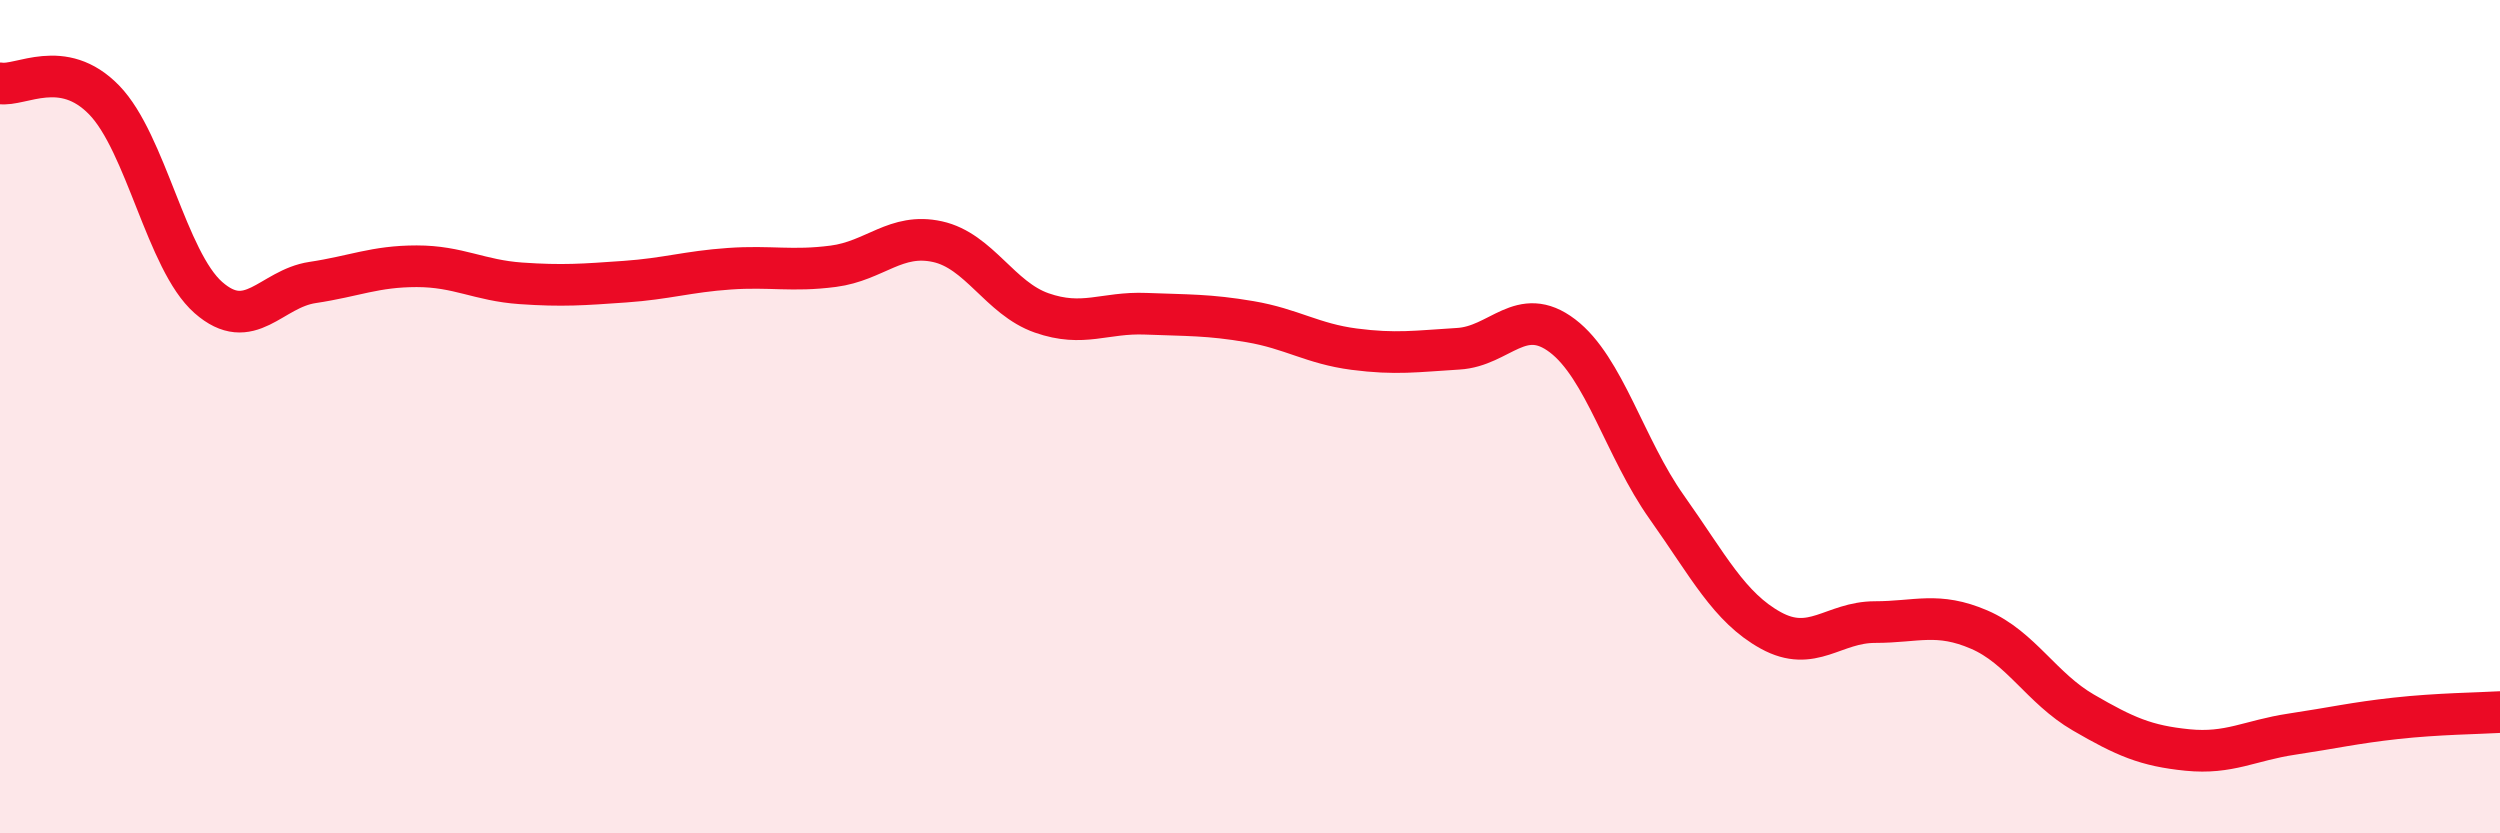 
    <svg width="60" height="20" viewBox="0 0 60 20" xmlns="http://www.w3.org/2000/svg">
      <path
        d="M 0,2 C 0.5,2.08 1.5,1.37 2.5,2.4 C 3.5,3.43 4,6.26 5,7.14 C 6,8.02 6.5,6.93 7.5,6.78 C 8.5,6.63 9,6.39 10,6.39 C 11,6.39 11.5,6.73 12.5,6.8 C 13.5,6.87 14,6.83 15,6.76 C 16,6.69 16.5,6.52 17.5,6.45 C 18.5,6.38 19,6.52 20,6.39 C 21,6.26 21.5,5.58 22.5,5.8 C 23.5,6.02 24,7.16 25,7.51 C 26,7.86 26.5,7.49 27.5,7.53 C 28.5,7.57 29,7.55 30,7.72 C 31,7.89 31.5,8.25 32.5,8.38 C 33.5,8.51 34,8.43 35,8.37 C 36,8.31 36.5,7.3 37.5,8.06 C 38.5,8.82 39,10.76 40,12.17 C 41,13.58 41.5,14.58 42.5,15.13 C 43.5,15.68 44,14.93 45,14.93 C 46,14.93 46.5,14.68 47.5,15.11 C 48.5,15.54 49,16.52 50,17.1 C 51,17.68 51.5,17.9 52.5,18 C 53.5,18.1 54,17.77 55,17.62 C 56,17.47 56.5,17.35 57.5,17.24 C 58.5,17.13 59.5,17.12 60,17.09L60 20L0 20Z"
        fill="#EB0A25"
        opacity="0.1"
        stroke-linecap="round"
        stroke-linejoin="round"
      />
      <path
        d="M 0,2 C 0.5,2.08 1.5,1.37 2.5,2.4 C 3.5,3.43 4,6.26 5,7.14 C 6,8.02 6.5,6.93 7.5,6.78 C 8.5,6.63 9,6.39 10,6.39 C 11,6.39 11.5,6.73 12.5,6.8 C 13.5,6.87 14,6.83 15,6.76 C 16,6.69 16.5,6.52 17.5,6.45 C 18.5,6.38 19,6.52 20,6.39 C 21,6.26 21.5,5.58 22.5,5.8 C 23.5,6.02 24,7.16 25,7.51 C 26,7.86 26.5,7.49 27.5,7.53 C 28.5,7.57 29,7.55 30,7.72 C 31,7.89 31.5,8.25 32.5,8.38 C 33.5,8.51 34,8.43 35,8.37 C 36,8.31 36.5,7.3 37.5,8.06 C 38.5,8.82 39,10.76 40,12.17 C 41,13.58 41.5,14.58 42.5,15.13 C 43.5,15.68 44,14.93 45,14.93 C 46,14.93 46.5,14.68 47.5,15.11 C 48.5,15.54 49,16.52 50,17.1 C 51,17.68 51.5,17.9 52.5,18 C 53.5,18.1 54,17.77 55,17.62 C 56,17.47 56.5,17.35 57.5,17.24 C 58.5,17.13 59.5,17.12 60,17.09"
        stroke="#EB0A25"
        stroke-width="1"
        fill="none"
        stroke-linecap="round"
        stroke-linejoin="round"
      />
    </svg>
  
